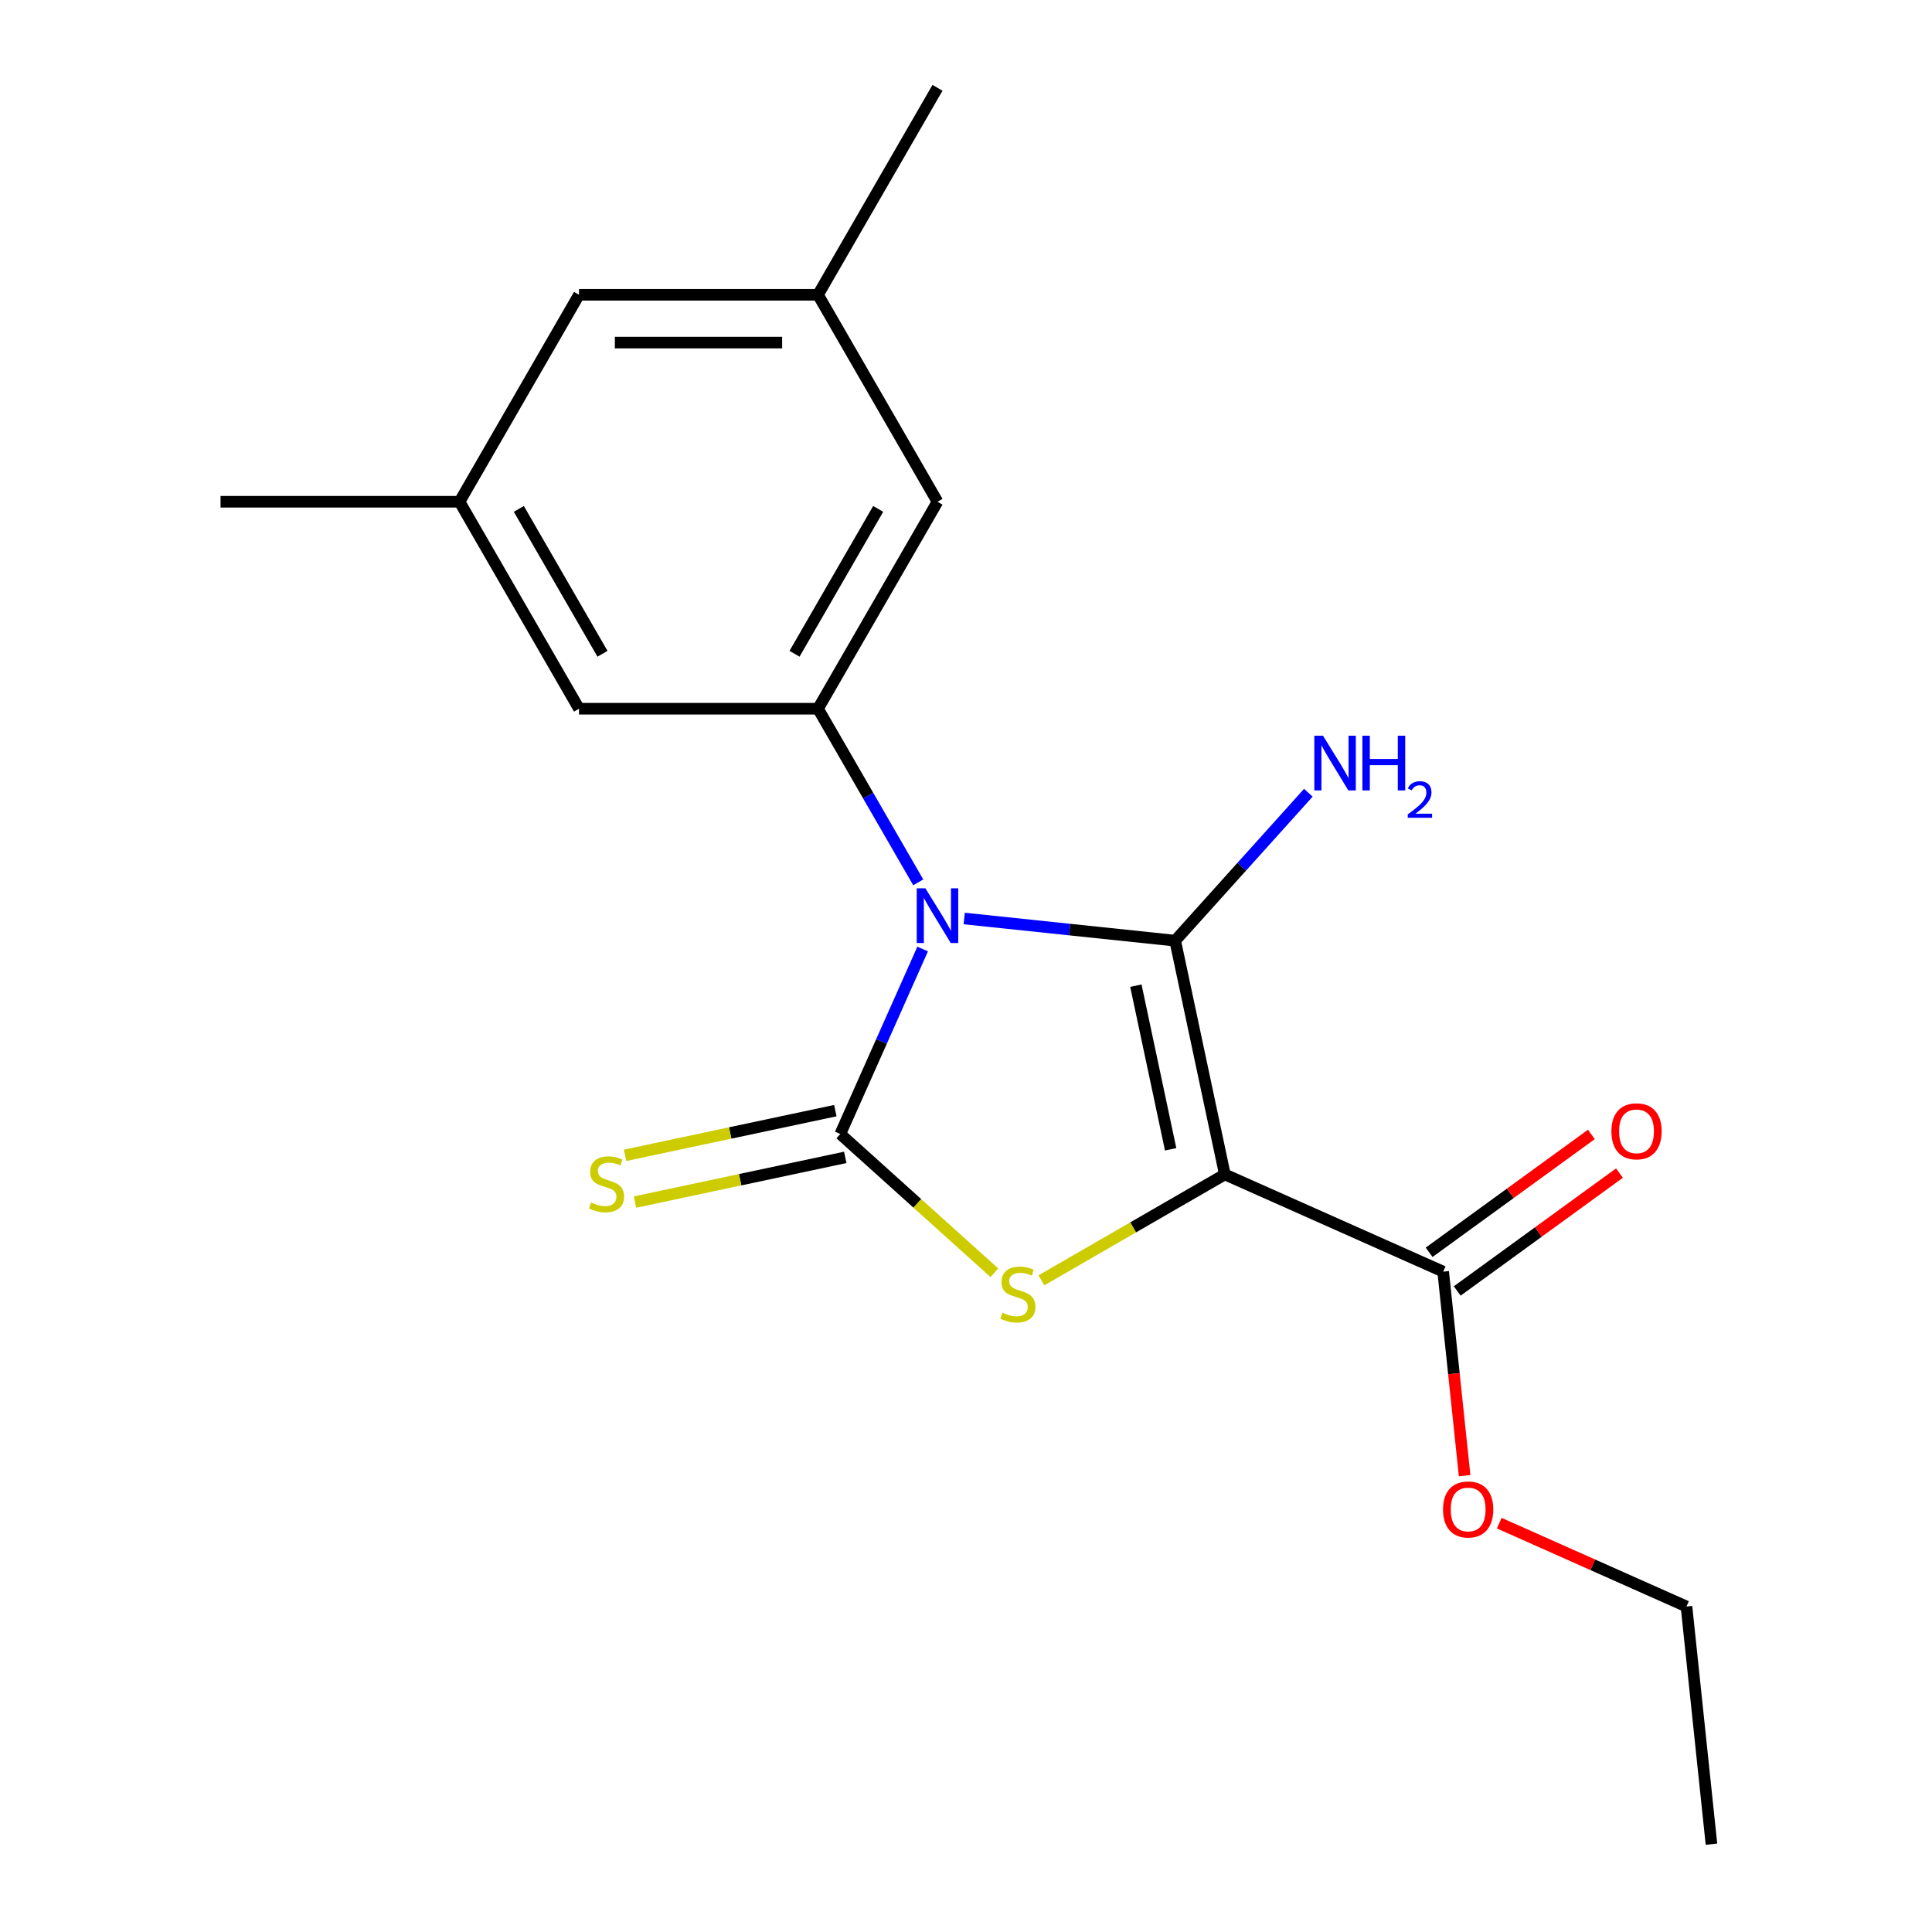 <?xml version='1.0' encoding='iso-8859-1'?>
<svg version='1.1' baseProfile='full'
              xmlns='http://www.w3.org/2000/svg'
                      xmlns:rdkit='http://www.rdkit.org/xml'
                      xmlns:xlink='http://www.w3.org/1999/xlink'
                  xml:space='preserve'
width='1000px' height='1000px' viewBox='0 0 1000 1000'>
<!-- END OF HEADER -->
<rect style='opacity:1.0;fill:#FFFFFF;stroke:none' width='1000' height='1000' x='0' y='0'> </rect>
<path class='bond-0' d='M 499.076,475.41 L 553.67,481.148' style='fill:none;fill-rule:evenodd;stroke:#0000FF;stroke-width:6px;stroke-linecap:butt;stroke-linejoin:miter;stroke-opacity:1' />
<path class='bond-0' d='M 553.67,481.148 L 608.264,486.886' style='fill:none;fill-rule:evenodd;stroke:#000000;stroke-width:6px;stroke-linecap:butt;stroke-linejoin:miter;stroke-opacity:1' />
<path class='bond-2' d='M 477.563,491.208 L 456.247,539.084' style='fill:none;fill-rule:evenodd;stroke:#0000FF;stroke-width:6px;stroke-linecap:butt;stroke-linejoin:miter;stroke-opacity:1' />
<path class='bond-2' d='M 456.247,539.084 L 434.932,586.959' style='fill:none;fill-rule:evenodd;stroke:#000000;stroke-width:6px;stroke-linecap:butt;stroke-linejoin:miter;stroke-opacity:1' />
<path class='bond-4' d='M 475.283,456.704 L 449.339,411.767' style='fill:none;fill-rule:evenodd;stroke:#0000FF;stroke-width:6px;stroke-linecap:butt;stroke-linejoin:miter;stroke-opacity:1' />
<path class='bond-4' d='M 449.339,411.767 L 423.395,366.831' style='fill:none;fill-rule:evenodd;stroke:#000000;stroke-width:6px;stroke-linecap:butt;stroke-linejoin:miter;stroke-opacity:1' />
<path class='bond-1' d='M 608.264,486.886 L 633.982,607.881' style='fill:none;fill-rule:evenodd;stroke:#000000;stroke-width:6px;stroke-linecap:butt;stroke-linejoin:miter;stroke-opacity:1' />
<path class='bond-1' d='M 587.923,510.179 L 605.926,594.875' style='fill:none;fill-rule:evenodd;stroke:#000000;stroke-width:6px;stroke-linecap:butt;stroke-linejoin:miter;stroke-opacity:1' />
<path class='bond-9' d='M 608.264,486.886 L 642.733,448.604' style='fill:none;fill-rule:evenodd;stroke:#000000;stroke-width:6px;stroke-linecap:butt;stroke-linejoin:miter;stroke-opacity:1' />
<path class='bond-9' d='M 642.733,448.604 L 677.202,410.323' style='fill:none;fill-rule:evenodd;stroke:#0000FF;stroke-width:6px;stroke-linecap:butt;stroke-linejoin:miter;stroke-opacity:1' />
<path class='bond-5' d='M 633.982,607.881 L 746.986,658.193' style='fill:none;fill-rule:evenodd;stroke:#000000;stroke-width:6px;stroke-linecap:butt;stroke-linejoin:miter;stroke-opacity:1' />
<path class='bond-19' d='M 633.982,607.881 L 586.506,635.291' style='fill:none;fill-rule:evenodd;stroke:#000000;stroke-width:6px;stroke-linecap:butt;stroke-linejoin:miter;stroke-opacity:1' />
<path class='bond-19' d='M 586.506,635.291 L 539.029,662.702' style='fill:none;fill-rule:evenodd;stroke:#CCCC00;stroke-width:6px;stroke-linecap:butt;stroke-linejoin:miter;stroke-opacity:1' />
<path class='bond-3' d='M 434.932,586.959 L 474.808,622.864' style='fill:none;fill-rule:evenodd;stroke:#000000;stroke-width:6px;stroke-linecap:butt;stroke-linejoin:miter;stroke-opacity:1' />
<path class='bond-3' d='M 474.808,622.864 L 514.684,658.769' style='fill:none;fill-rule:evenodd;stroke:#CCCC00;stroke-width:6px;stroke-linecap:butt;stroke-linejoin:miter;stroke-opacity:1' />
<path class='bond-6' d='M 432.36,574.86 L 377.949,586.425' style='fill:none;fill-rule:evenodd;stroke:#000000;stroke-width:6px;stroke-linecap:butt;stroke-linejoin:miter;stroke-opacity:1' />
<path class='bond-6' d='M 377.949,586.425 L 323.538,597.991' style='fill:none;fill-rule:evenodd;stroke:#CCCC00;stroke-width:6px;stroke-linecap:butt;stroke-linejoin:miter;stroke-opacity:1' />
<path class='bond-6' d='M 437.503,599.059 L 383.092,610.624' style='fill:none;fill-rule:evenodd;stroke:#000000;stroke-width:6px;stroke-linecap:butt;stroke-linejoin:miter;stroke-opacity:1' />
<path class='bond-6' d='M 383.092,610.624 L 328.681,622.19' style='fill:none;fill-rule:evenodd;stroke:#CCCC00;stroke-width:6px;stroke-linecap:butt;stroke-linejoin:miter;stroke-opacity:1' />
<path class='bond-7' d='M 423.395,366.831 L 485.244,259.705' style='fill:none;fill-rule:evenodd;stroke:#000000;stroke-width:6px;stroke-linecap:butt;stroke-linejoin:miter;stroke-opacity:1' />
<path class='bond-7' d='M 411.247,338.392 L 454.542,263.404' style='fill:none;fill-rule:evenodd;stroke:#000000;stroke-width:6px;stroke-linecap:butt;stroke-linejoin:miter;stroke-opacity:1' />
<path class='bond-8' d='M 423.395,366.831 L 299.697,366.831' style='fill:none;fill-rule:evenodd;stroke:#000000;stroke-width:6px;stroke-linecap:butt;stroke-linejoin:miter;stroke-opacity:1' />
<path class='bond-10' d='M 754.257,668.2 L 796.247,637.692' style='fill:none;fill-rule:evenodd;stroke:#000000;stroke-width:6px;stroke-linecap:butt;stroke-linejoin:miter;stroke-opacity:1' />
<path class='bond-10' d='M 796.247,637.692 L 838.238,607.184' style='fill:none;fill-rule:evenodd;stroke:#FF0000;stroke-width:6px;stroke-linecap:butt;stroke-linejoin:miter;stroke-opacity:1' />
<path class='bond-10' d='M 739.715,648.186 L 781.706,617.678' style='fill:none;fill-rule:evenodd;stroke:#000000;stroke-width:6px;stroke-linecap:butt;stroke-linejoin:miter;stroke-opacity:1' />
<path class='bond-10' d='M 781.706,617.678 L 823.696,587.17' style='fill:none;fill-rule:evenodd;stroke:#FF0000;stroke-width:6px;stroke-linecap:butt;stroke-linejoin:miter;stroke-opacity:1' />
<path class='bond-14' d='M 746.986,658.193 L 752.536,710.997' style='fill:none;fill-rule:evenodd;stroke:#000000;stroke-width:6px;stroke-linecap:butt;stroke-linejoin:miter;stroke-opacity:1' />
<path class='bond-14' d='M 752.536,710.997 L 758.086,763.801' style='fill:none;fill-rule:evenodd;stroke:#FF0000;stroke-width:6px;stroke-linecap:butt;stroke-linejoin:miter;stroke-opacity:1' />
<path class='bond-12' d='M 485.244,259.705 L 423.395,152.58' style='fill:none;fill-rule:evenodd;stroke:#000000;stroke-width:6px;stroke-linecap:butt;stroke-linejoin:miter;stroke-opacity:1' />
<path class='bond-11' d='M 299.697,366.831 L 237.849,259.705' style='fill:none;fill-rule:evenodd;stroke:#000000;stroke-width:6px;stroke-linecap:butt;stroke-linejoin:miter;stroke-opacity:1' />
<path class='bond-11' d='M 311.845,338.392 L 268.551,263.404' style='fill:none;fill-rule:evenodd;stroke:#000000;stroke-width:6px;stroke-linecap:butt;stroke-linejoin:miter;stroke-opacity:1' />
<path class='bond-13' d='M 237.849,259.705 L 299.697,152.58' style='fill:none;fill-rule:evenodd;stroke:#000000;stroke-width:6px;stroke-linecap:butt;stroke-linejoin:miter;stroke-opacity:1' />
<path class='bond-15' d='M 237.849,259.705 L 114.151,259.705' style='fill:none;fill-rule:evenodd;stroke:#000000;stroke-width:6px;stroke-linecap:butt;stroke-linejoin:miter;stroke-opacity:1' />
<path class='bond-16' d='M 423.395,152.58 L 485.244,45.455' style='fill:none;fill-rule:evenodd;stroke:#000000;stroke-width:6px;stroke-linecap:butt;stroke-linejoin:miter;stroke-opacity:1' />
<path class='bond-20' d='M 423.395,152.58 L 299.697,152.58' style='fill:none;fill-rule:evenodd;stroke:#000000;stroke-width:6px;stroke-linecap:butt;stroke-linejoin:miter;stroke-opacity:1' />
<path class='bond-20' d='M 404.841,177.319 L 318.252,177.319' style='fill:none;fill-rule:evenodd;stroke:#000000;stroke-width:6px;stroke-linecap:butt;stroke-linejoin:miter;stroke-opacity:1' />
<path class='bond-17' d='M 776.008,788.378 L 824.464,809.952' style='fill:none;fill-rule:evenodd;stroke:#FF0000;stroke-width:6px;stroke-linecap:butt;stroke-linejoin:miter;stroke-opacity:1' />
<path class='bond-17' d='M 824.464,809.952 L 872.919,831.525' style='fill:none;fill-rule:evenodd;stroke:#000000;stroke-width:6px;stroke-linecap:butt;stroke-linejoin:miter;stroke-opacity:1' />
<path class='bond-18' d='M 872.919,831.525 L 885.849,954.545' style='fill:none;fill-rule:evenodd;stroke:#000000;stroke-width:6px;stroke-linecap:butt;stroke-linejoin:miter;stroke-opacity:1' />
<path  class='atom-0' d='M 478.984 459.796
L 488.264 474.796
Q 489.184 476.276, 490.664 478.956
Q 492.144 481.636, 492.224 481.796
L 492.224 459.796
L 495.984 459.796
L 495.984 488.116
L 492.104 488.116
L 482.144 471.716
Q 480.984 469.796, 479.744 467.596
Q 478.544 465.396, 478.184 464.716
L 478.184 488.116
L 474.504 488.116
L 474.504 459.796
L 478.984 459.796
' fill='#0000FF'/>
<path  class='atom-4' d='M 518.857 679.449
Q 519.177 679.569, 520.497 680.129
Q 521.817 680.689, 523.257 681.049
Q 524.737 681.369, 526.177 681.369
Q 528.857 681.369, 530.417 680.089
Q 531.977 678.769, 531.977 676.489
Q 531.977 674.929, 531.177 673.969
Q 530.417 673.009, 529.217 672.489
Q 528.017 671.969, 526.017 671.369
Q 523.497 670.609, 521.977 669.889
Q 520.497 669.169, 519.417 667.649
Q 518.377 666.129, 518.377 663.569
Q 518.377 660.009, 520.777 657.809
Q 523.217 655.609, 528.017 655.609
Q 531.297 655.609, 535.017 657.169
L 534.097 660.249
Q 530.697 658.849, 528.137 658.849
Q 525.377 658.849, 523.857 660.009
Q 522.337 661.129, 522.377 663.089
Q 522.377 664.609, 523.137 665.529
Q 523.937 666.449, 525.057 666.969
Q 526.217 667.489, 528.137 668.089
Q 530.697 668.889, 532.217 669.689
Q 533.737 670.489, 534.817 672.129
Q 535.937 673.729, 535.937 676.489
Q 535.937 680.409, 533.297 682.529
Q 530.697 684.609, 526.337 684.609
Q 523.817 684.609, 521.897 684.049
Q 520.017 683.529, 517.777 682.609
L 518.857 679.449
' fill='#CCCC00'/>
<path  class='atom-7' d='M 305.937 622.398
Q 306.257 622.518, 307.577 623.078
Q 308.897 623.638, 310.337 623.998
Q 311.817 624.318, 313.257 624.318
Q 315.937 624.318, 317.497 623.038
Q 319.057 621.718, 319.057 619.438
Q 319.057 617.878, 318.257 616.918
Q 317.497 615.958, 316.297 615.438
Q 315.097 614.918, 313.097 614.318
Q 310.577 613.558, 309.057 612.838
Q 307.577 612.118, 306.497 610.598
Q 305.457 609.078, 305.457 606.518
Q 305.457 602.958, 307.857 600.758
Q 310.297 598.558, 315.097 598.558
Q 318.377 598.558, 322.097 600.118
L 321.177 603.198
Q 317.777 601.798, 315.217 601.798
Q 312.457 601.798, 310.937 602.958
Q 309.417 604.078, 309.457 606.038
Q 309.457 607.558, 310.217 608.478
Q 311.017 609.398, 312.137 609.918
Q 313.297 610.438, 315.217 611.038
Q 317.777 611.838, 319.297 612.638
Q 320.817 613.438, 321.897 615.078
Q 323.017 616.678, 323.017 619.438
Q 323.017 623.358, 320.377 625.478
Q 317.777 627.558, 313.417 627.558
Q 310.897 627.558, 308.977 626.998
Q 307.097 626.478, 304.857 625.558
L 305.937 622.398
' fill='#CCCC00'/>
<path  class='atom-10' d='M 684.774 380.801
L 694.054 395.801
Q 694.974 397.281, 696.454 399.961
Q 697.934 402.641, 698.014 402.801
L 698.014 380.801
L 701.774 380.801
L 701.774 409.121
L 697.894 409.121
L 687.934 392.721
Q 686.774 390.801, 685.534 388.601
Q 684.334 386.401, 683.974 385.721
L 683.974 409.121
L 680.294 409.121
L 680.294 380.801
L 684.774 380.801
' fill='#0000FF'/>
<path  class='atom-10' d='M 705.174 380.801
L 709.014 380.801
L 709.014 392.841
L 723.494 392.841
L 723.494 380.801
L 727.334 380.801
L 727.334 409.121
L 723.494 409.121
L 723.494 396.041
L 709.014 396.041
L 709.014 409.121
L 705.174 409.121
L 705.174 380.801
' fill='#0000FF'/>
<path  class='atom-10' d='M 728.707 408.127
Q 729.393 406.358, 731.03 405.381
Q 732.667 404.378, 734.937 404.378
Q 737.762 404.378, 739.346 405.909
Q 740.93 407.441, 740.93 410.16
Q 740.93 412.932, 738.871 415.519
Q 736.838 418.106, 732.614 421.169
L 741.247 421.169
L 741.247 423.281
L 728.654 423.281
L 728.654 421.512
Q 732.139 419.03, 734.198 417.182
Q 736.284 415.334, 737.287 413.671
Q 738.29 412.008, 738.29 410.292
Q 738.29 408.497, 737.392 407.493
Q 736.495 406.49, 734.937 406.49
Q 733.432 406.49, 732.429 407.097
Q 731.426 407.705, 730.713 409.051
L 728.707 408.127
' fill='#0000FF'/>
<path  class='atom-11' d='M 834.059 585.565
Q 834.059 578.765, 837.419 574.965
Q 840.779 571.165, 847.059 571.165
Q 853.339 571.165, 856.699 574.965
Q 860.059 578.765, 860.059 585.565
Q 860.059 592.445, 856.659 596.365
Q 853.259 600.245, 847.059 600.245
Q 840.819 600.245, 837.419 596.365
Q 834.059 592.485, 834.059 585.565
M 847.059 597.045
Q 851.379 597.045, 853.699 594.165
Q 856.059 591.245, 856.059 585.565
Q 856.059 580.005, 853.699 577.205
Q 851.379 574.365, 847.059 574.365
Q 842.739 574.365, 840.379 577.165
Q 838.059 579.965, 838.059 585.565
Q 838.059 591.285, 840.379 594.165
Q 842.739 597.045, 847.059 597.045
' fill='#FF0000'/>
<path  class='atom-15' d='M 746.916 781.293
Q 746.916 774.493, 750.276 770.693
Q 753.636 766.893, 759.916 766.893
Q 766.196 766.893, 769.556 770.693
Q 772.916 774.493, 772.916 781.293
Q 772.916 788.173, 769.516 792.093
Q 766.116 795.973, 759.916 795.973
Q 753.676 795.973, 750.276 792.093
Q 746.916 788.213, 746.916 781.293
M 759.916 792.773
Q 764.236 792.773, 766.556 789.893
Q 768.916 786.973, 768.916 781.293
Q 768.916 775.733, 766.556 772.933
Q 764.236 770.093, 759.916 770.093
Q 755.596 770.093, 753.236 772.893
Q 750.916 775.693, 750.916 781.293
Q 750.916 787.013, 753.236 789.893
Q 755.596 792.773, 759.916 792.773
' fill='#FF0000'/>
</svg>
